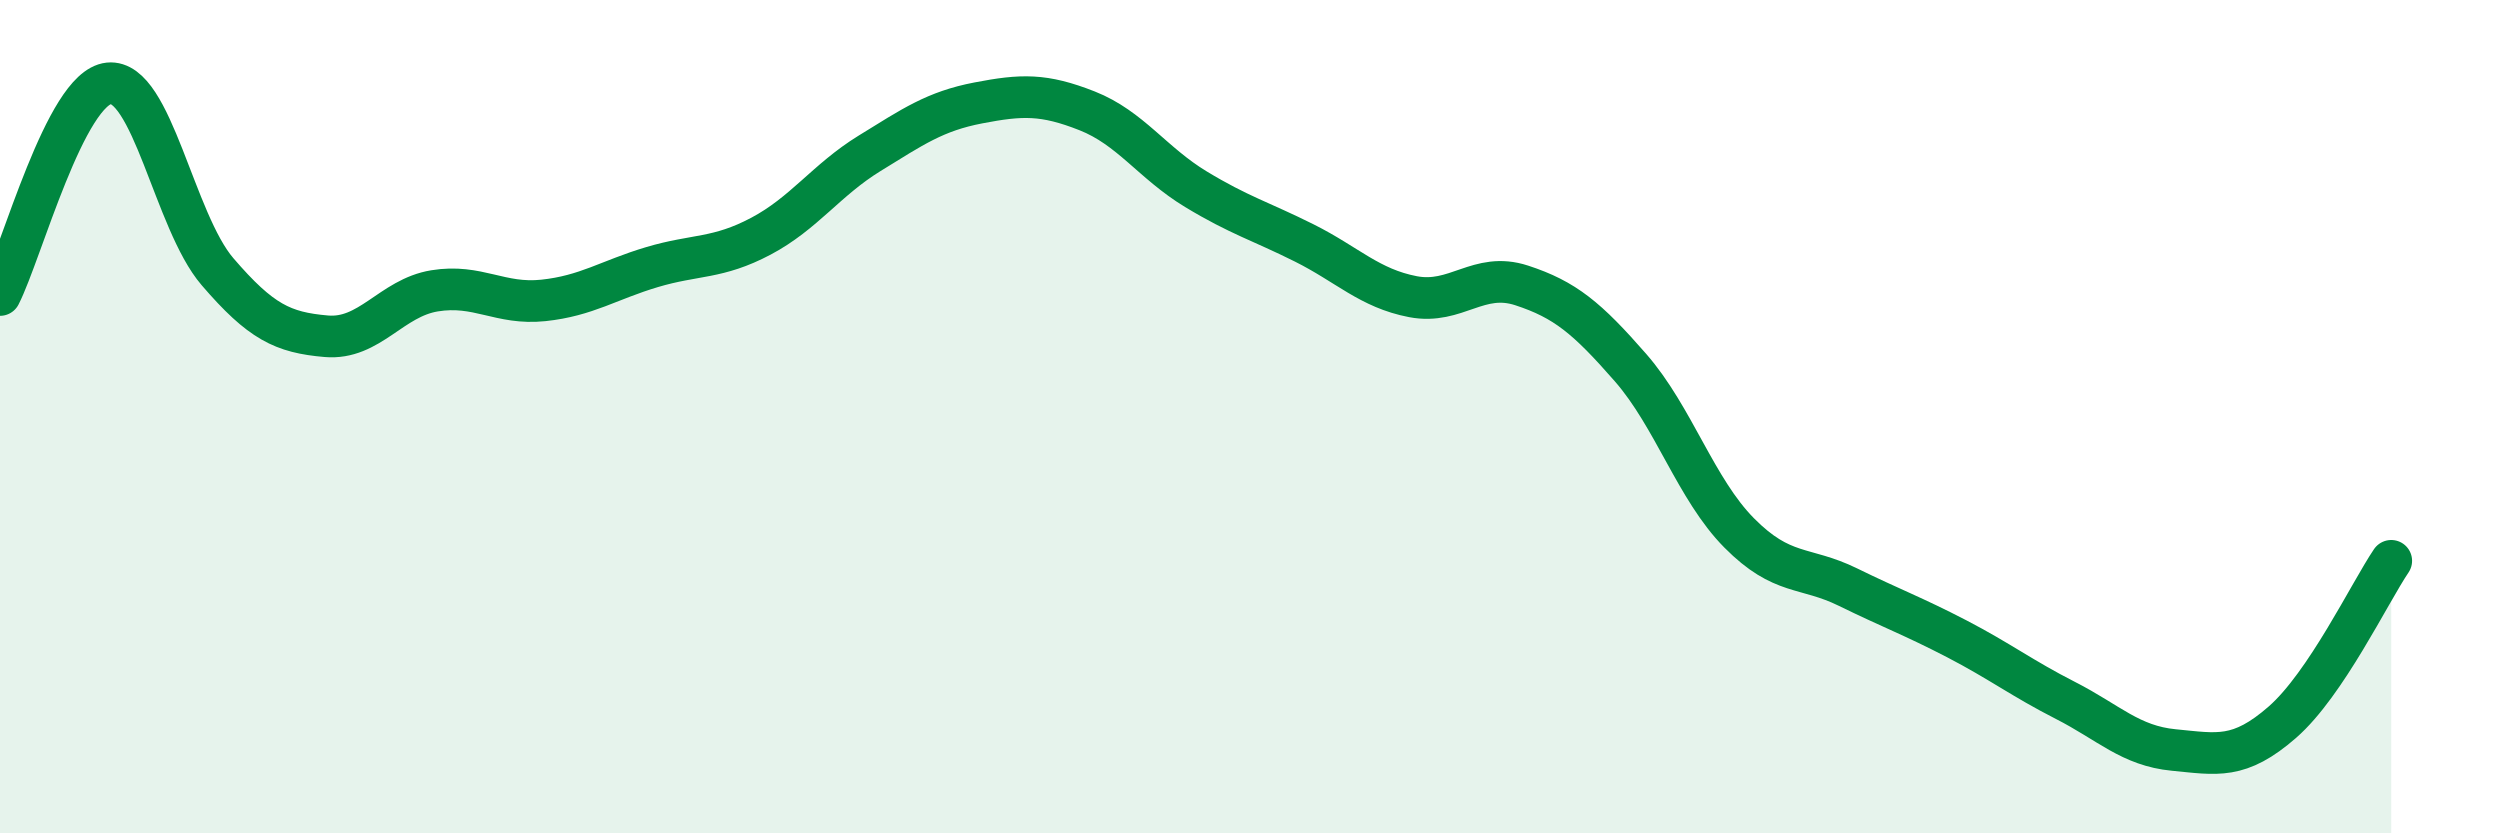 
    <svg width="60" height="20" viewBox="0 0 60 20" xmlns="http://www.w3.org/2000/svg">
      <path
        d="M 0,7.08 C 0.52,6.06 1.57,2.11 2.61,2 C 3.65,1.89 4.18,5.31 5.22,6.52 C 6.26,7.73 6.79,7.98 7.83,8.07 C 8.87,8.16 9.39,7.15 10.43,6.98 C 11.47,6.81 12,7.32 13.04,7.21 C 14.08,7.1 14.61,6.72 15.65,6.41 C 16.69,6.1 17.22,6.22 18.26,5.67 C 19.3,5.12 19.83,4.32 20.87,3.68 C 21.91,3.04 22.44,2.67 23.48,2.47 C 24.52,2.27 25.05,2.25 26.09,2.66 C 27.13,3.07 27.66,3.91 28.7,4.54 C 29.74,5.17 30.26,5.31 31.3,5.83 C 32.34,6.35 32.87,6.92 33.91,7.12 C 34.95,7.32 35.48,6.51 36.52,6.85 C 37.56,7.19 38.09,7.63 39.13,8.82 C 40.17,10.01 40.7,11.74 41.74,12.79 C 42.78,13.84 43.31,13.58 44.35,14.09 C 45.39,14.6 45.92,14.79 46.96,15.33 C 48,15.87 48.53,16.28 49.57,16.81 C 50.61,17.34 51.13,17.9 52.17,18 C 53.21,18.1 53.74,18.24 54.78,17.33 C 55.82,16.42 56.87,14.23 57.39,13.46L57.39 20L0 20Z"
        fill="#008740"
        opacity="0.1"
        stroke-linecap="round"
        stroke-linejoin="round"
      />
      <path
        d="M 0,7.08 C 0.52,6.06 1.57,2.11 2.61,2 C 3.65,1.89 4.18,5.31 5.22,6.52 C 6.26,7.73 6.79,7.98 7.83,8.07 C 8.87,8.16 9.39,7.15 10.43,6.98 C 11.47,6.81 12,7.32 13.04,7.21 C 14.08,7.1 14.61,6.72 15.65,6.41 C 16.69,6.1 17.22,6.22 18.26,5.67 C 19.3,5.12 19.83,4.32 20.87,3.68 C 21.91,3.04 22.44,2.67 23.48,2.47 C 24.52,2.27 25.05,2.25 26.09,2.66 C 27.13,3.07 27.66,3.91 28.7,4.54 C 29.74,5.17 30.26,5.31 31.3,5.83 C 32.34,6.35 32.87,6.92 33.91,7.12 C 34.95,7.32 35.48,6.51 36.52,6.85 C 37.56,7.19 38.09,7.63 39.13,8.82 C 40.17,10.01 40.7,11.74 41.74,12.79 C 42.78,13.84 43.31,13.58 44.35,14.09 C 45.39,14.6 45.92,14.79 46.96,15.33 C 48,15.87 48.53,16.28 49.57,16.81 C 50.61,17.34 51.13,17.9 52.17,18 C 53.21,18.1 53.74,18.24 54.78,17.33 C 55.82,16.42 56.87,14.23 57.39,13.46"
        stroke="#008740"
        stroke-width="1"
        fill="none"
        stroke-linecap="round"
        stroke-linejoin="round"
      />
    </svg>
  